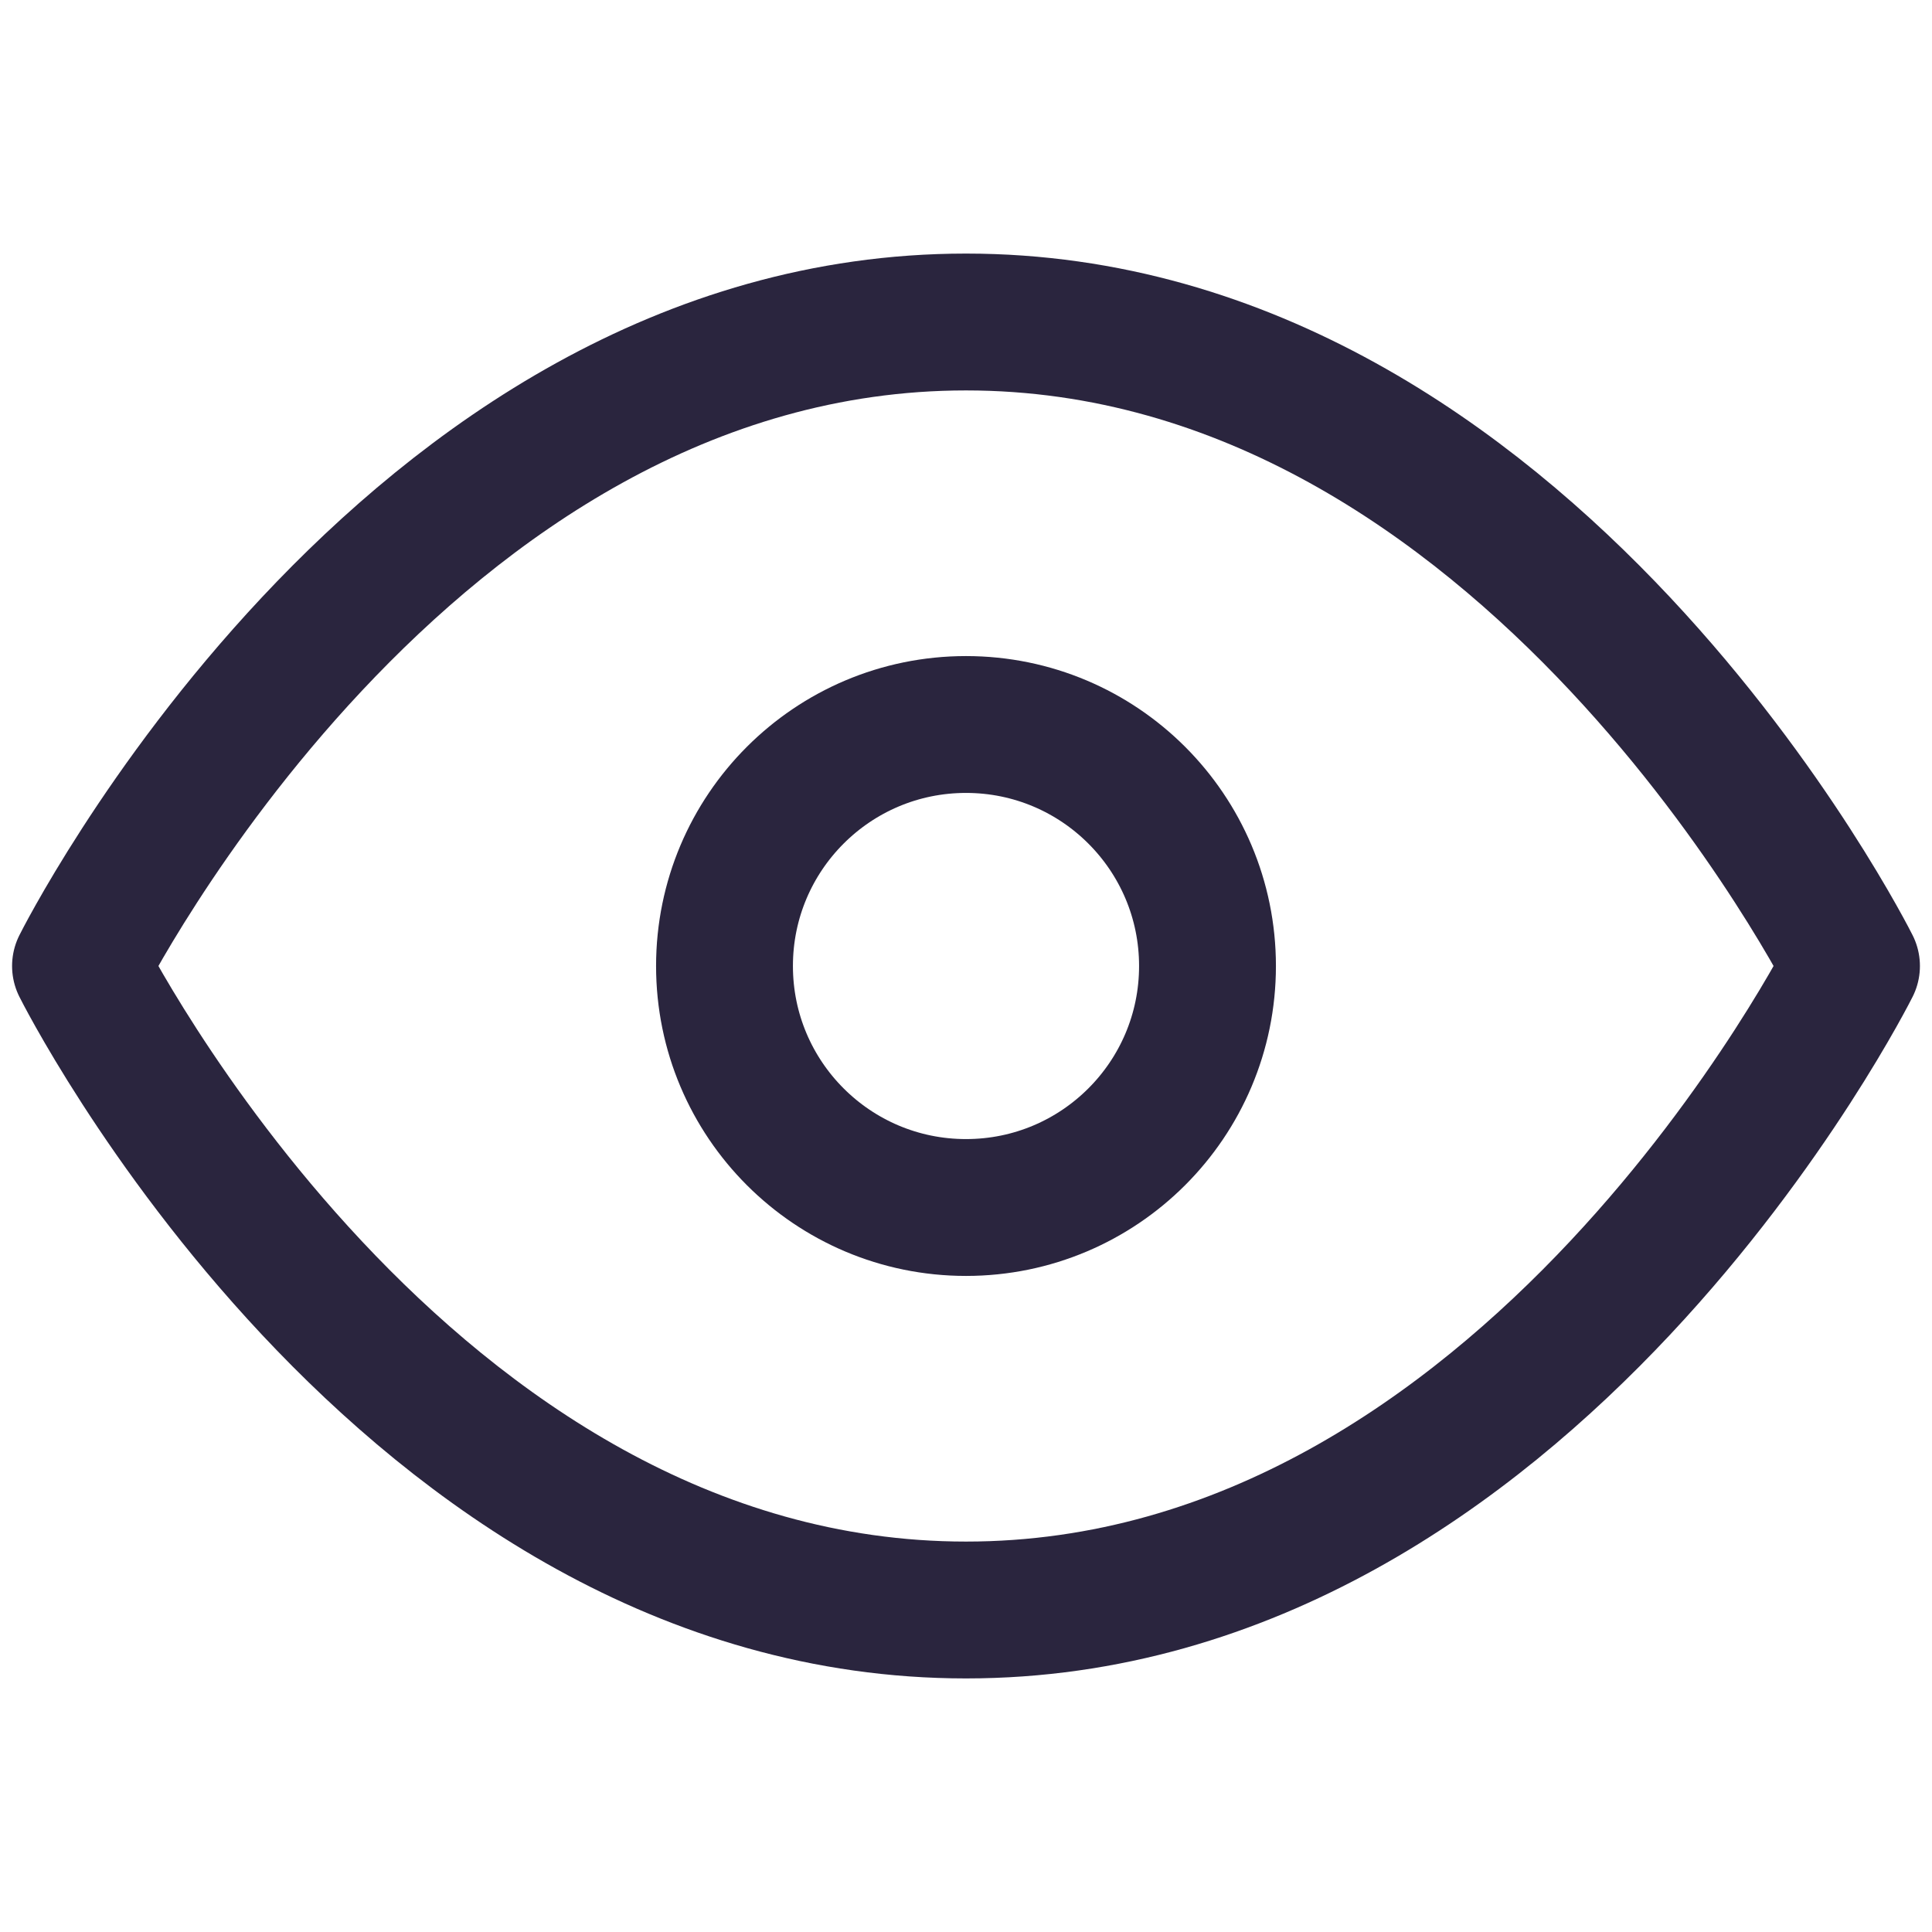 <svg width="24" height="24" viewBox="0 0 24 24" fill="none" xmlns="http://www.w3.org/2000/svg">
	<path d="M1 12C1 12 5 4 12 4C19 4 23 12 23 12C23 12 19 20 12 20C5 20 1 12 1 12Z" stroke="#2A253E" stroke-width="1.7" stroke-linecap="round" stroke-linejoin="round"></path>
        <path d="M12 15C13.657 15 15 13.657 15 12C15 10.343 13.657 9 12 9C10.343 9 9 10.343 9 12C9 13.657 10.343 15 12 15Z" stroke="#2A253E" stroke-width="1.7" stroke-linecap="round" stroke-linejoin="round"></path>
</svg>